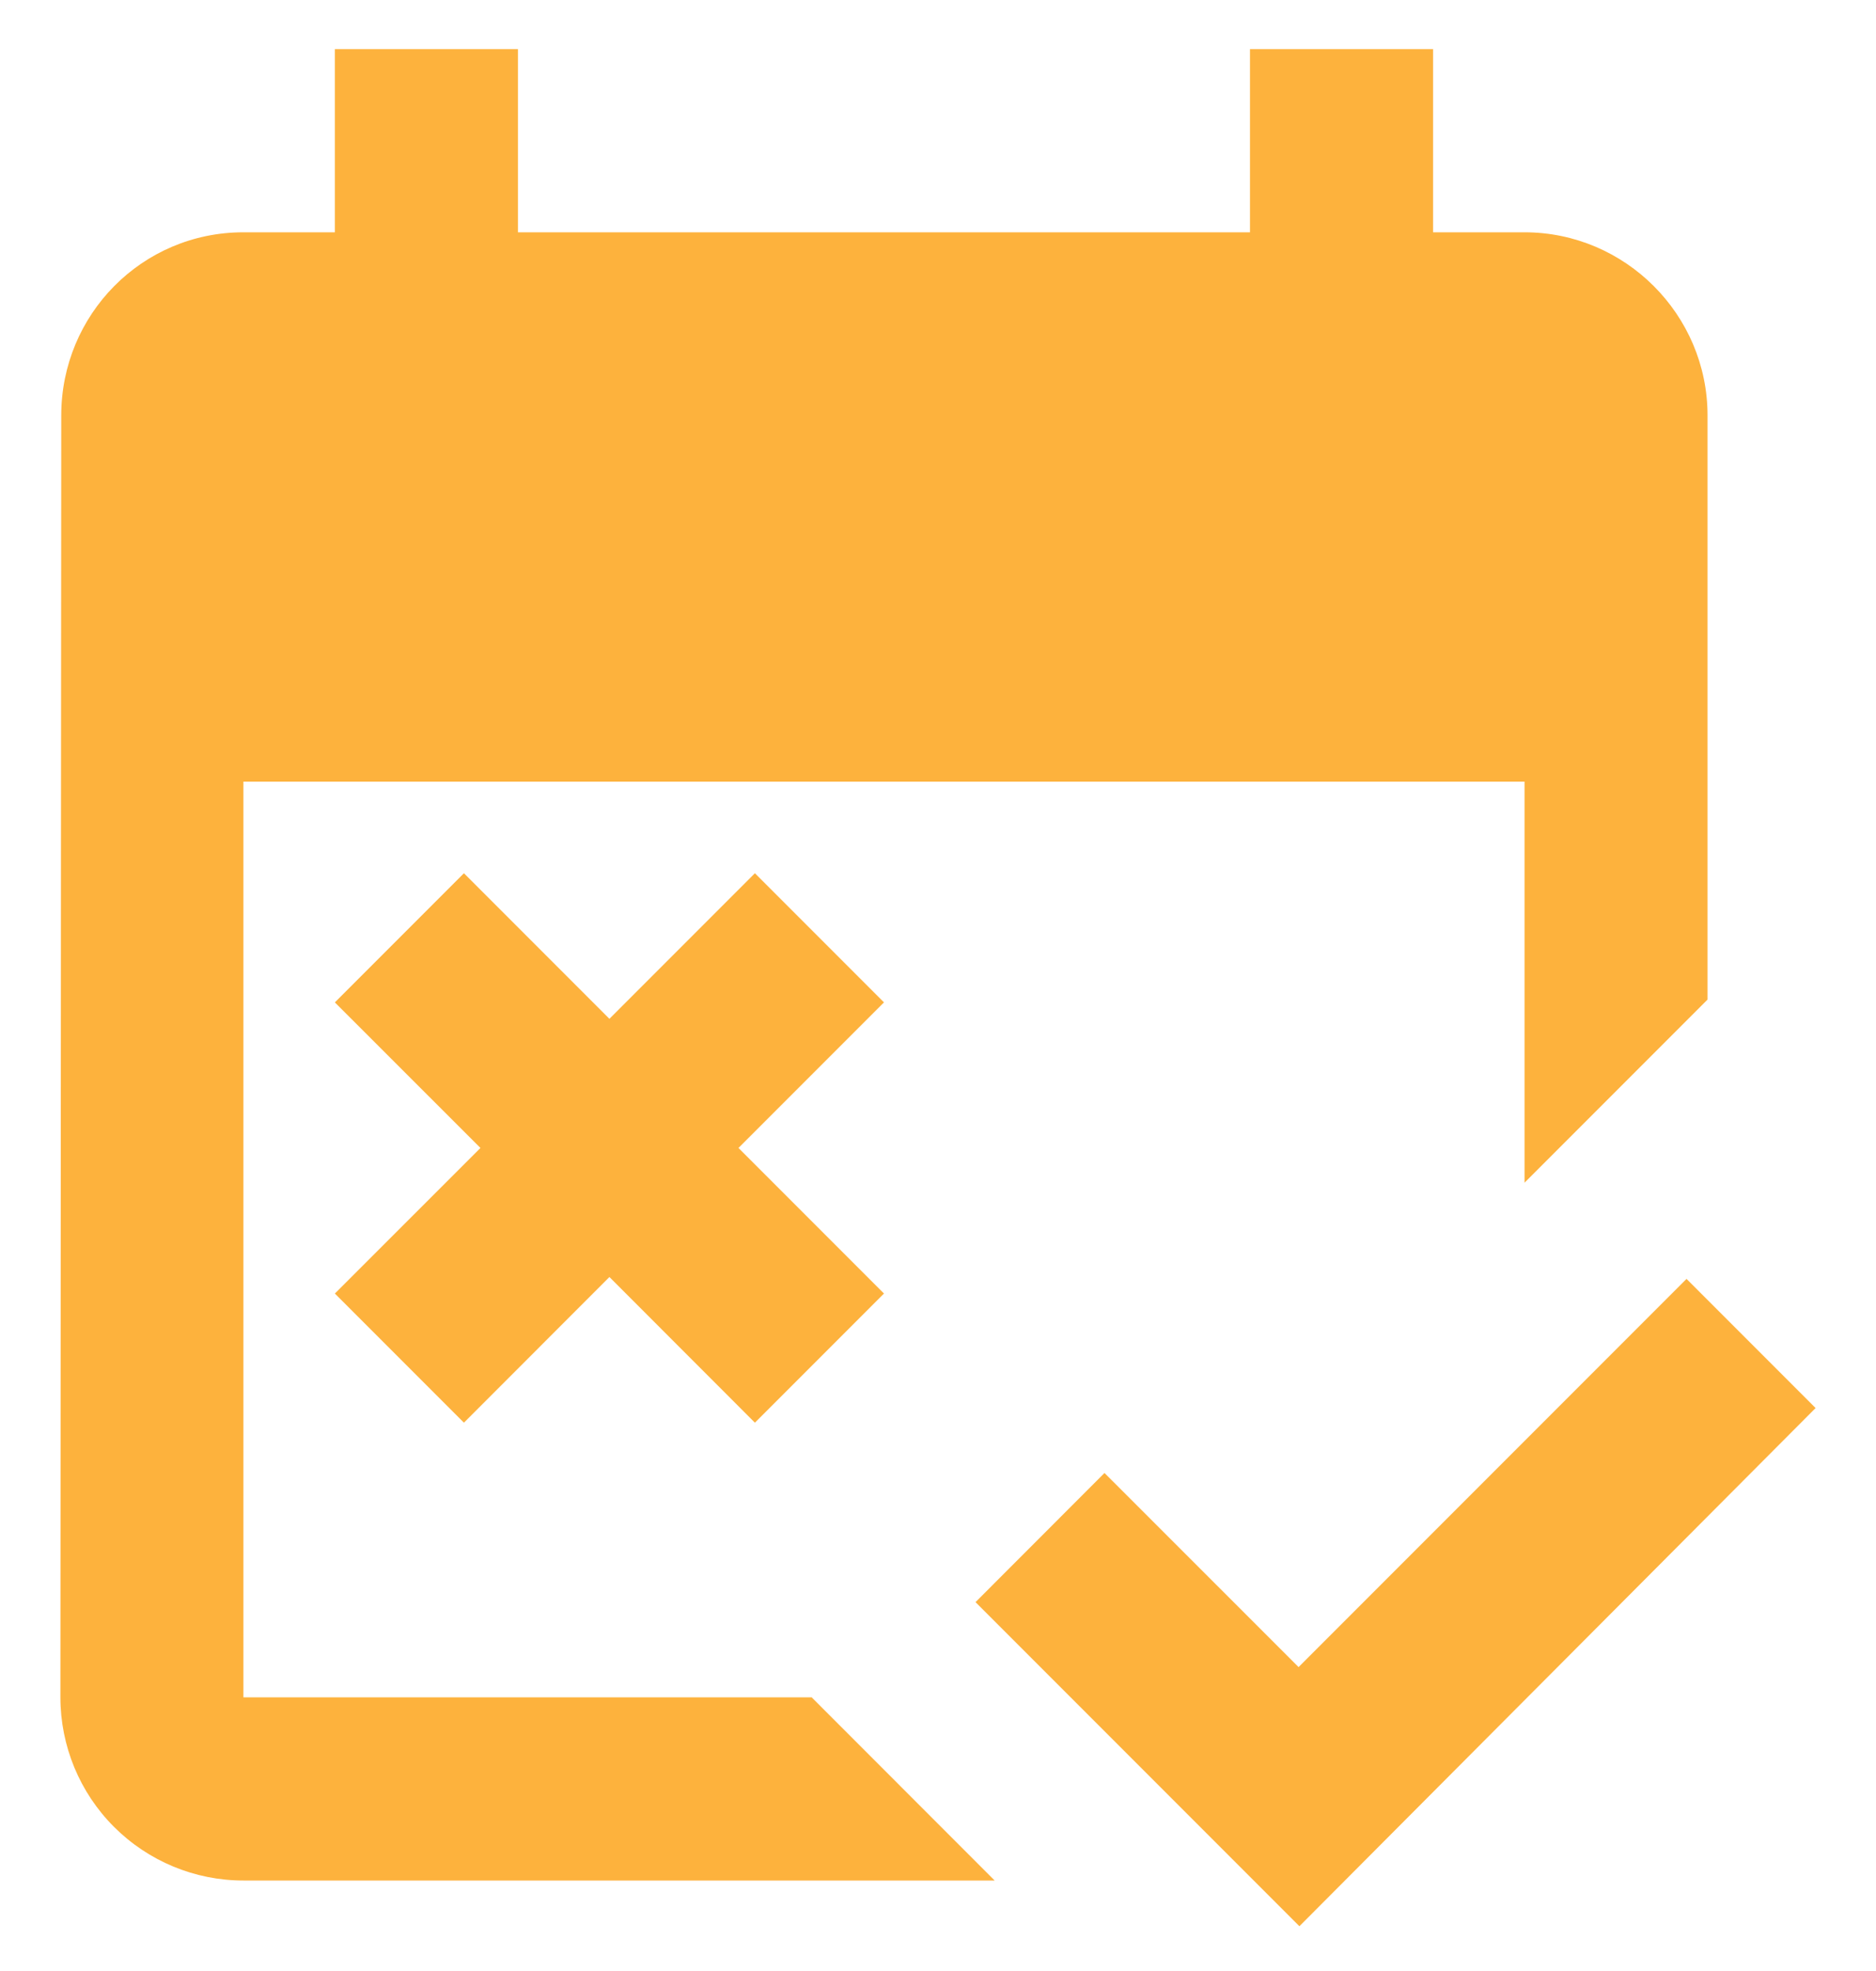 <svg width="20" height="21" viewBox="0 0 20 21" fill="none" xmlns="http://www.w3.org/2000/svg">
<path id="Vector" d="M8.653 18.084H2.595V8.328H16.253V12.601L18.204 10.65V4.426C18.204 3.353 17.326 2.475 16.253 2.475H15.278V0.523H13.326V2.475H5.522V0.523H3.57V2.475H2.595C1.512 2.475 0.653 3.353 0.653 4.426L0.644 18.084C0.644 18.602 0.849 19.098 1.215 19.464C1.581 19.83 2.077 20.036 2.595 20.036H10.604L8.653 18.084ZM13.853 20.523L10.4 17.07L11.775 15.694L13.844 17.762L17.98 13.626L19.356 15.002L13.853 20.523ZM7.873 12.231L9.424 13.782L8.048 15.158L6.497 13.606L4.946 15.158L3.57 13.782L5.122 12.231L3.57 10.68L4.946 9.304L6.497 10.855L8.048 9.304L9.424 10.68L7.873 12.231Z" fill="#fdb23d"/>
</svg>
